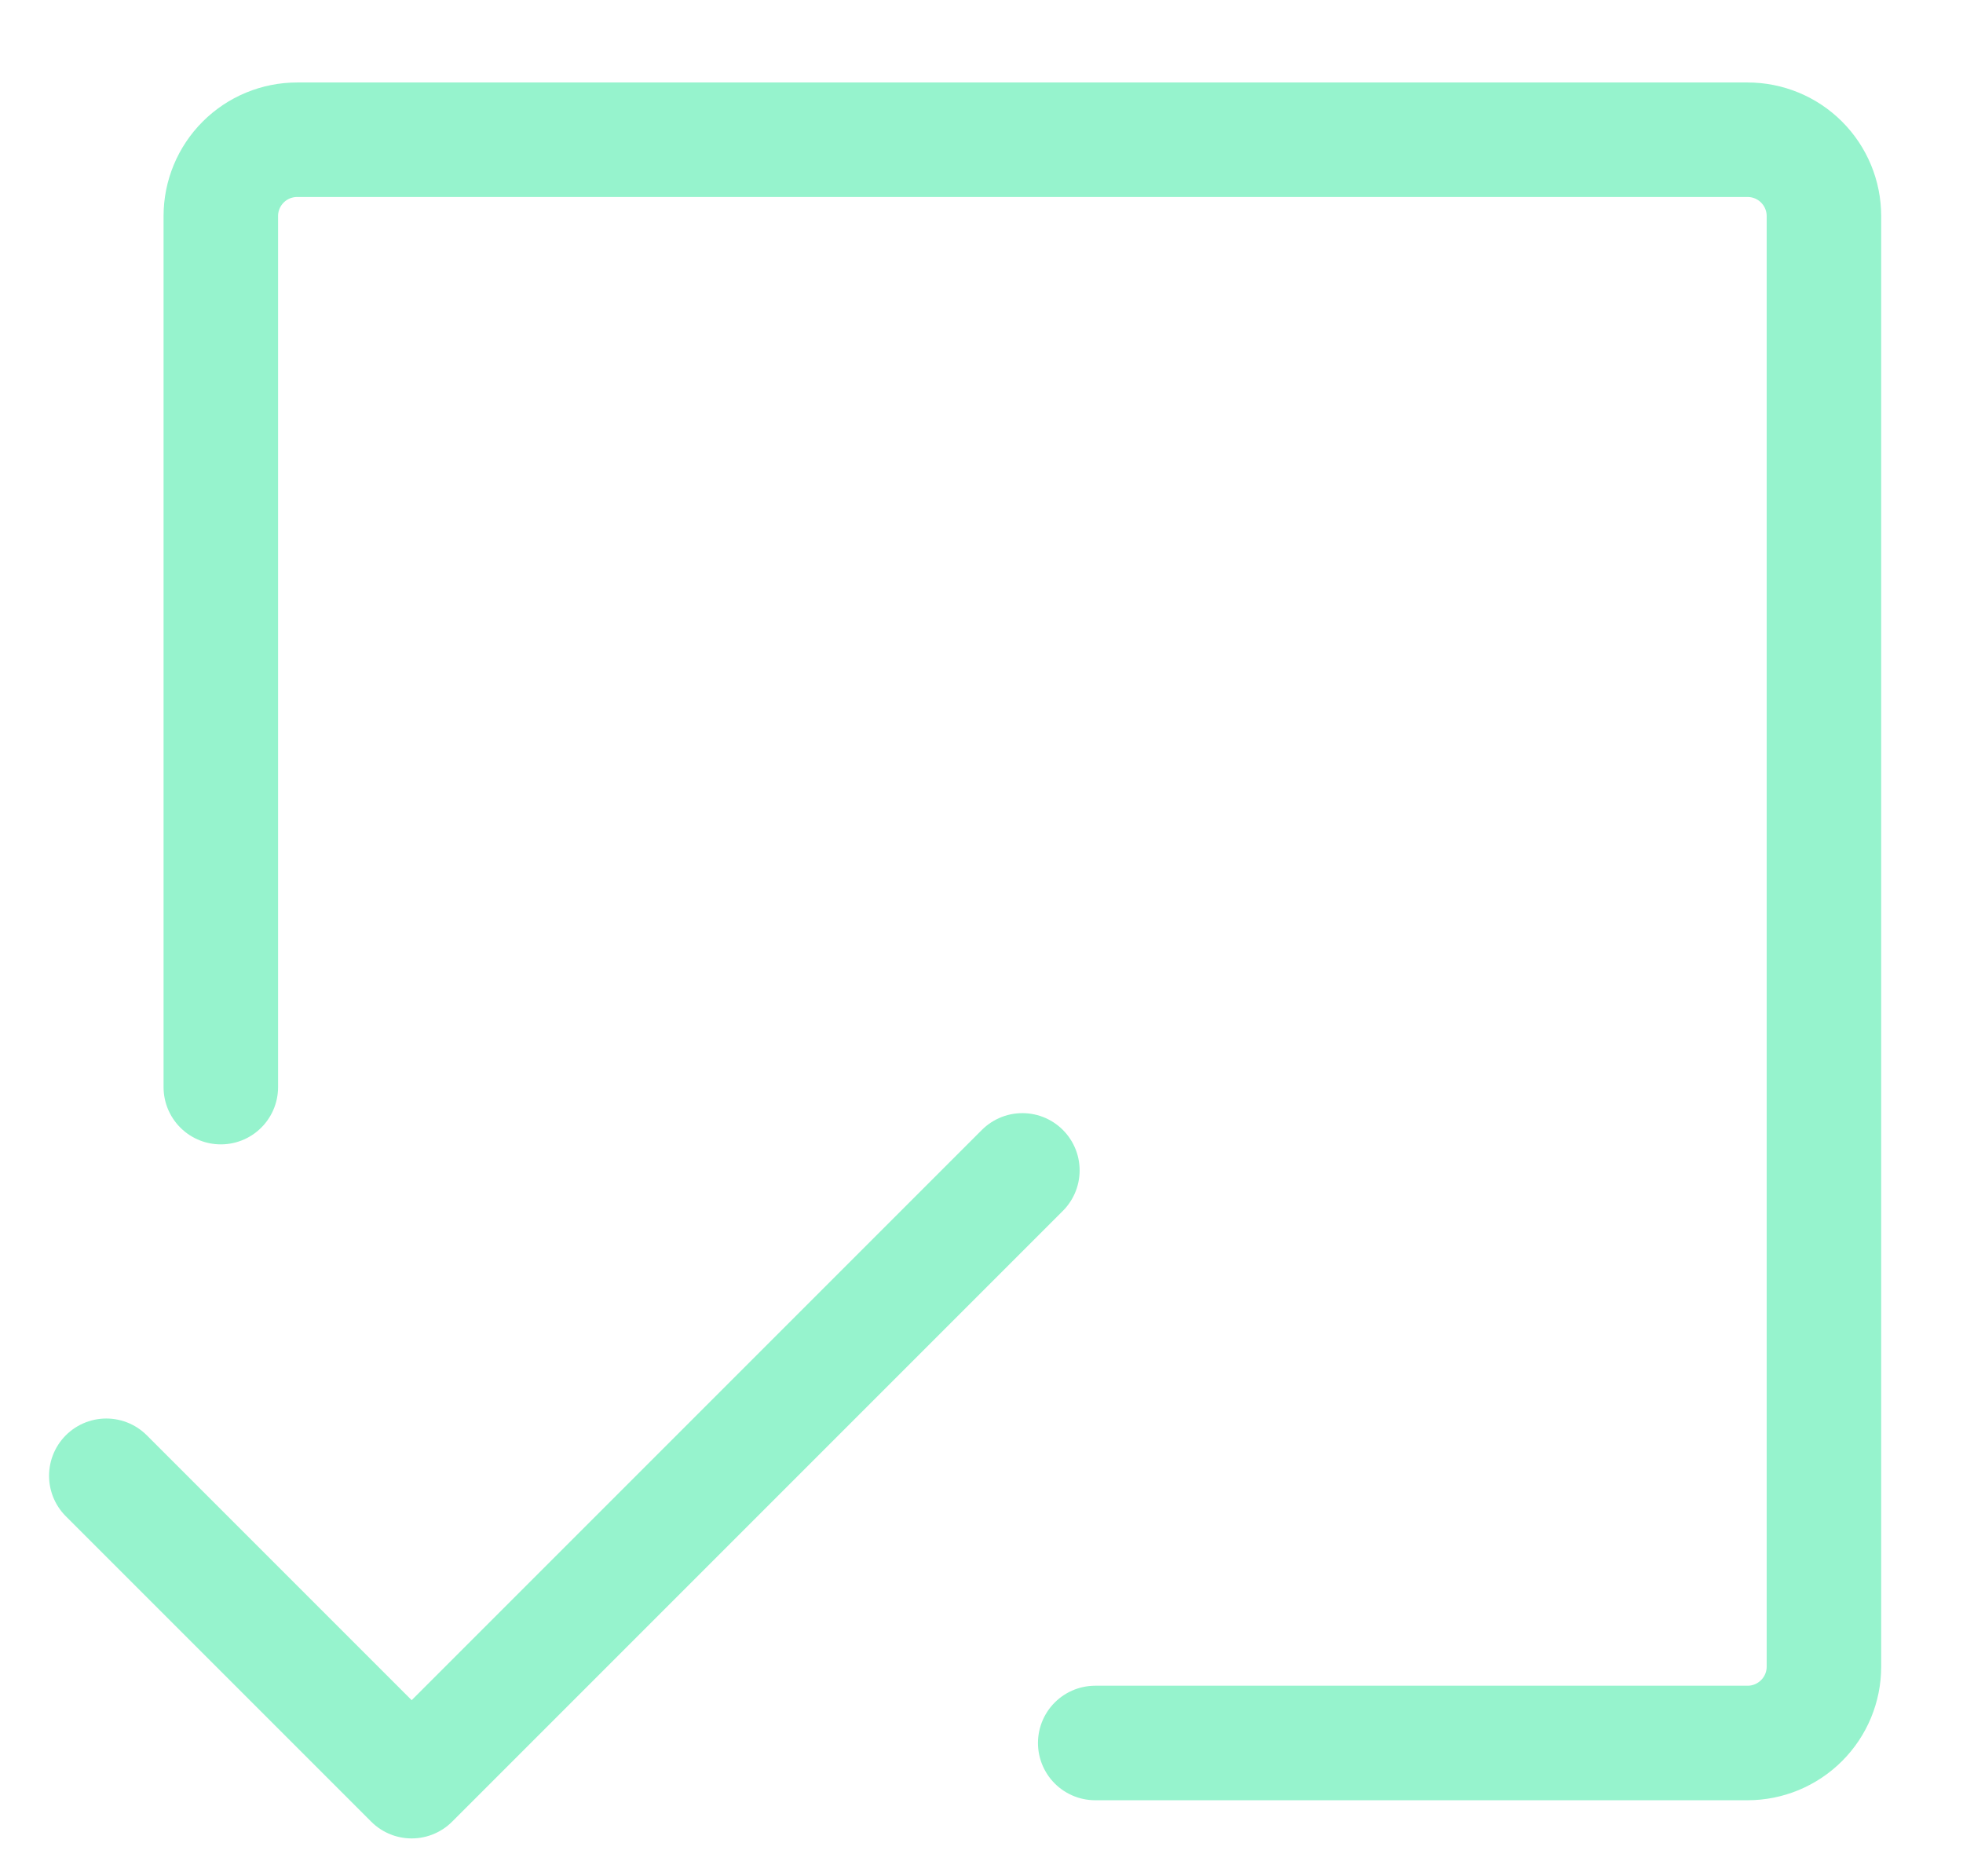 <svg width="45" height="43" viewBox="0 0 45 43" fill="none" xmlns="http://www.w3.org/2000/svg">
<path d="M5.062 24.919V4.953C5.062 4.489 5.246 4.044 5.575 3.715C5.903 3.387 6.348 3.203 6.812 3.203H40.062C40.526 3.203 40.971 3.387 41.299 3.715C41.628 4.044 41.812 4.489 41.812 4.953V38.203C41.812 38.667 41.628 39.112 41.299 39.44C40.971 39.768 40.526 39.953 40.062 39.953H25.107" stroke="#96F3CD" stroke-width="2.625" stroke-linecap="round" stroke-linejoin="round"/>
<path d="M23.437 26.828L9.437 40.828L2.437 33.828" stroke="#96F3CD" stroke-width="2.625" stroke-linecap="round" stroke-linejoin="round"/>
</svg>
